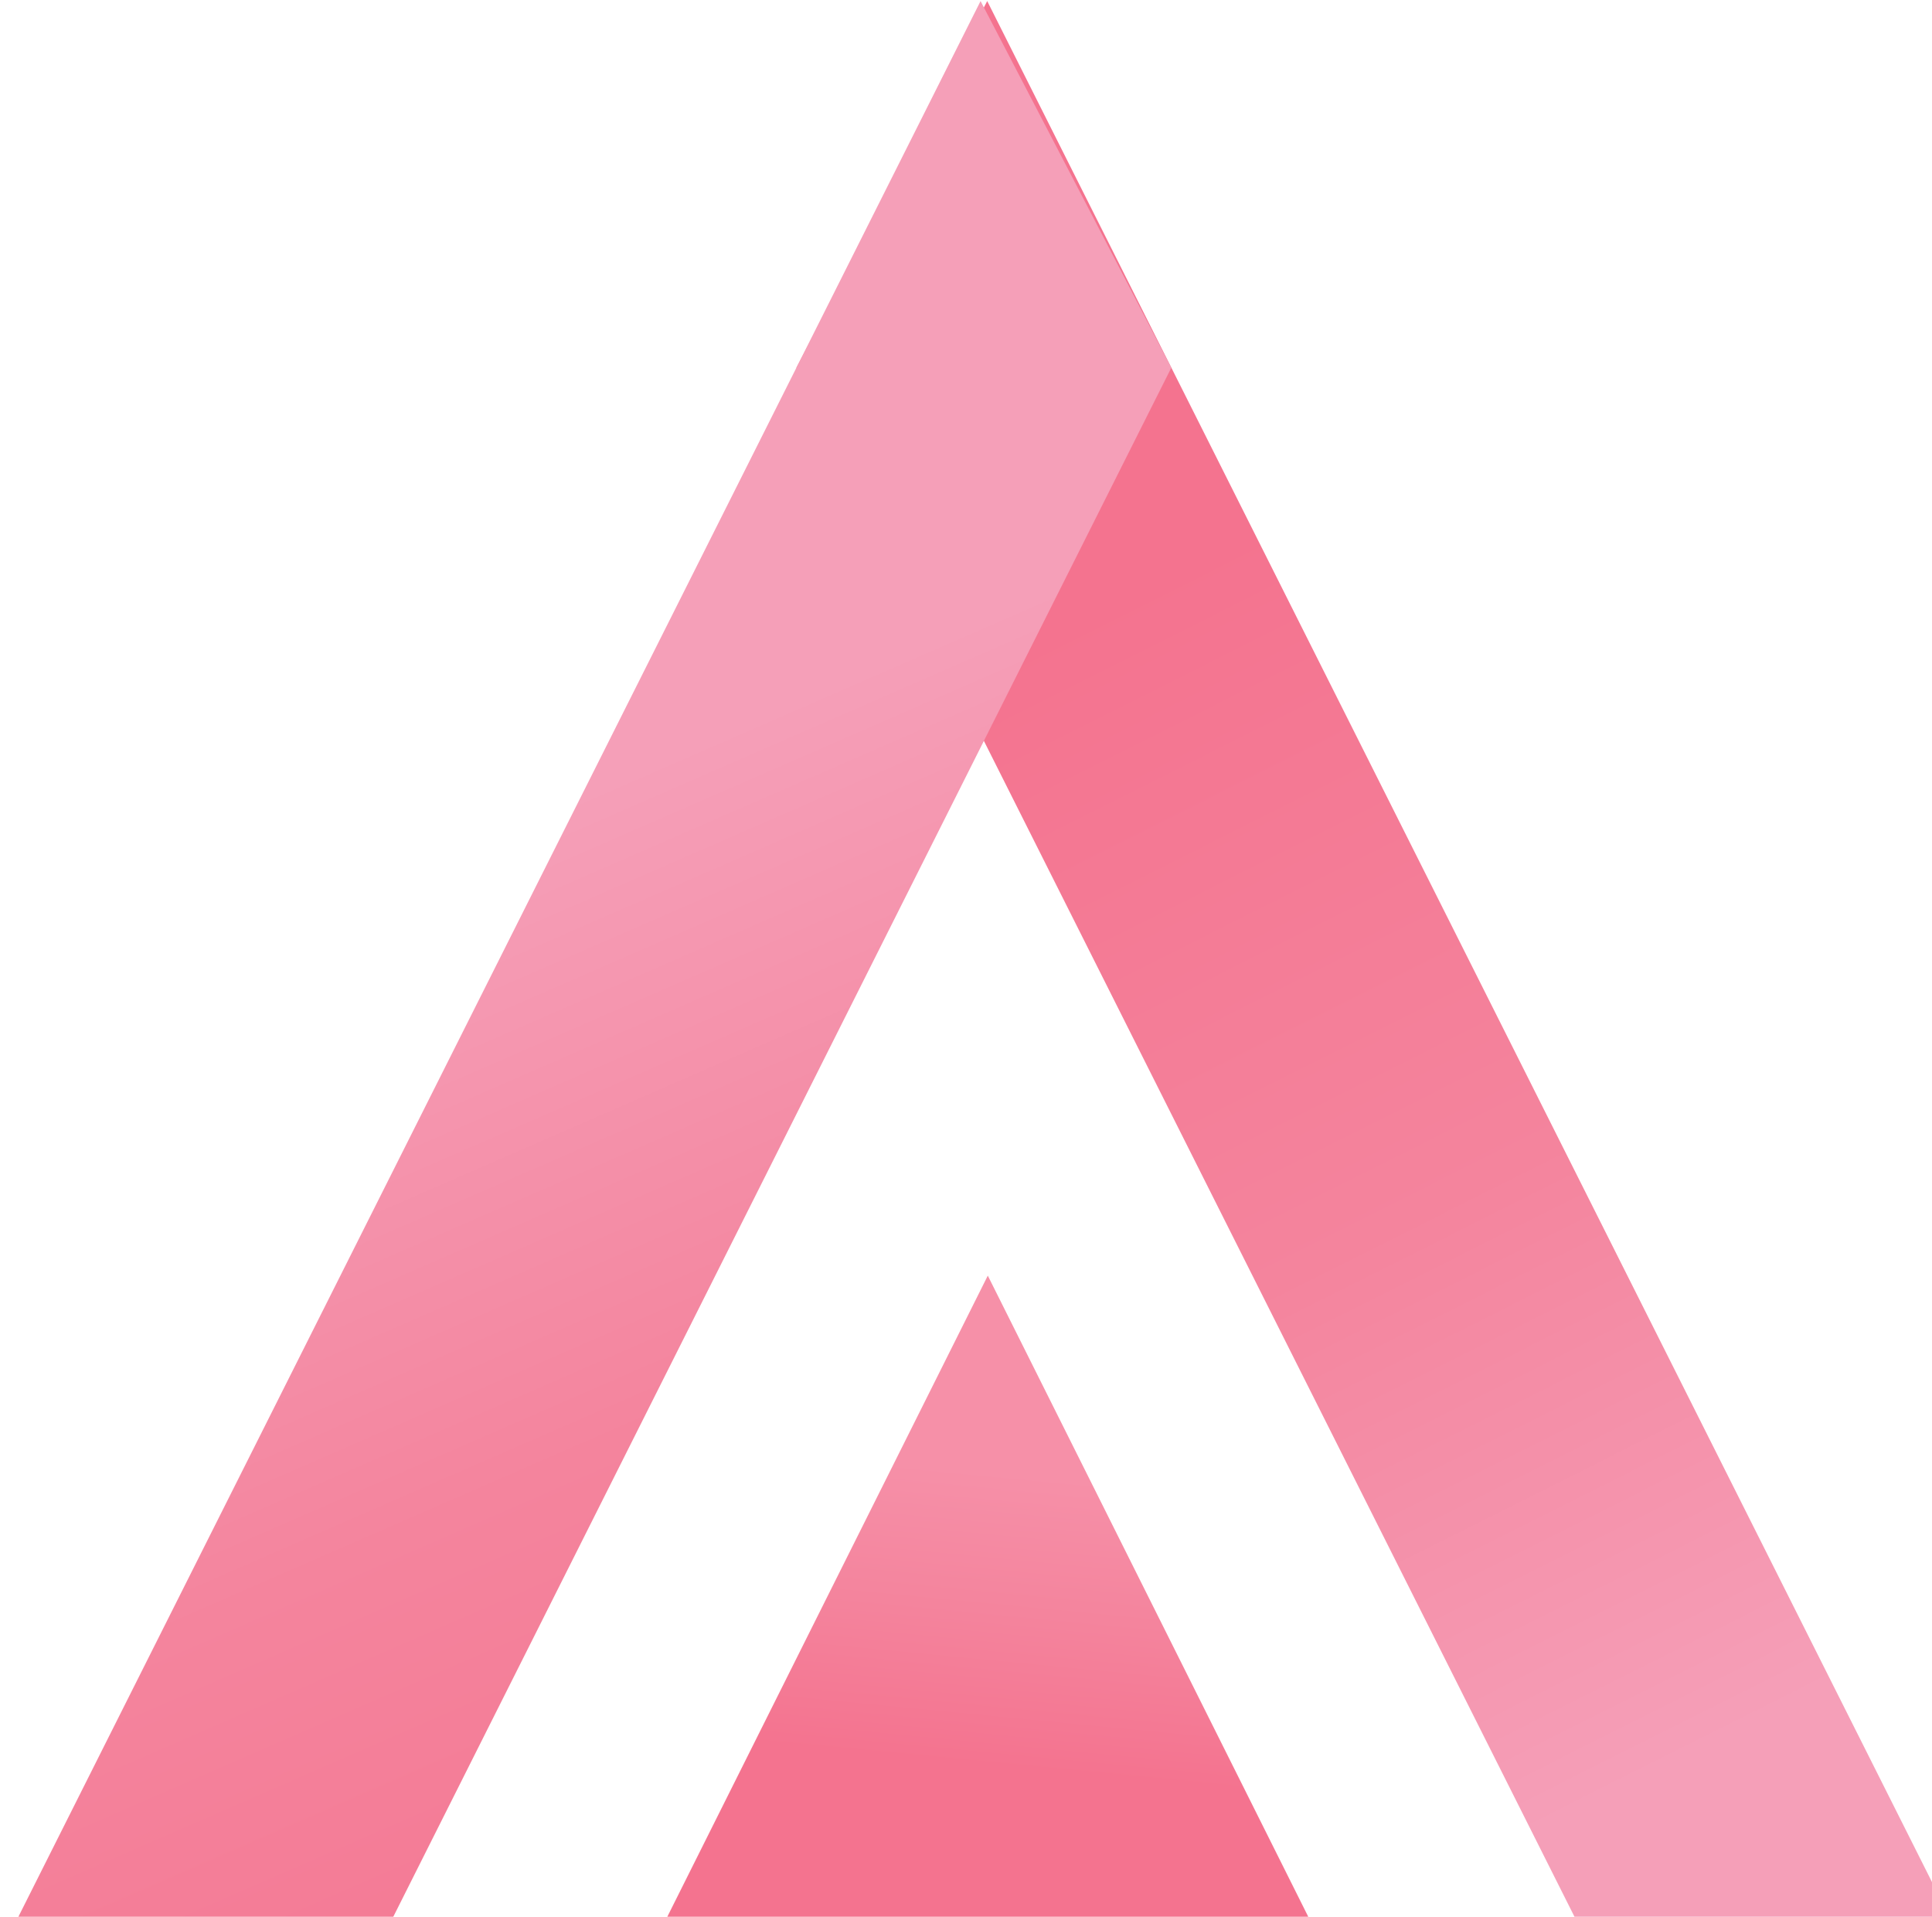<?xml version="1.0" encoding="UTF-8" standalone="no"?>
<!-- Created with Inkscape (http://www.inkscape.org/) -->

<svg
   width="34.897mm"
   height="34.613mm"
   viewBox="0 0 34.897 34.613"
   version="1.1"
   id="svg538"
   inkscape:version="1.1.2 (0a00cf5339, 2022-02-04)"
   sodipodi:docname="astralpulse-logo.svg"
   xmlns:inkscape="http://www.inkscape.org/namespaces/inkscape"
   xmlns:sodipodi="http://sodipodi.sourceforge.net/DTD/sodipodi-0.dtd"
   xmlns:xlink="http://www.w3.org/1999/xlink"
   xmlns="http://www.w3.org/2000/svg"
   xmlns:svg="http://www.w3.org/2000/svg">
  <sodipodi:namedview
     id="namedview540"
     pagecolor="#505050"
     bordercolor="#eeeeee"
     borderopacity="1"
     inkscape:pageshadow="0"
     inkscape:pageopacity="0"
     inkscape:pagecheckerboard="0"
     inkscape:document-units="mm"
     showgrid="false"
     inkscape:zoom="4.3994184"
     inkscape:cx="78.76041"
     inkscape:cy="118.42474"
     inkscape:window-width="2560"
     inkscape:window-height="1347"
     inkscape:window-x="0"
     inkscape:window-y="56"
     inkscape:window-maximized="1"
     inkscape:current-layer="g172" />
  <defs
     id="defs535">
    <linearGradient
       id="SVGID_00000116947809251811717970000016395117305042393498_"
       gradientUnits="userSpaceOnUse"
       x1="821.415"
       y1="165.595"
       x2="781.871"
       y2="86.788">
      <stop
         offset="1.100000e-07"
         style="stop-color:#f59fb8;stop-opacity:1"
         id="stop145" />
      <stop
         offset="0.469"
         style="stop-color:#f4849d;stop-opacity:1"
         id="stop147" />
      <stop
         offset="1"
         style="stop-color:#f4738f;stop-opacity:1"
         id="stop149" />
    </linearGradient>
    <linearGradient
       id="SVGID_00000146498930058399720240000011591953312686032789_"
       gradientUnits="userSpaceOnUse"
       x1="862.519"
       y1="103.151"
       x2="827.182"
       y2="184.202"
       gradientTransform="matrix(-1,0,0,1,1600.78,0)">
      <stop
         offset="1.100000e-07"
         style="stop-color:#f59fb8;stop-opacity:1"
         id="stop154" />
      <stop
         offset="0.469"
         style="stop-color:#f4849d;stop-opacity:1"
         id="stop156" />
      <stop
         offset="1"
         style="stop-color:#f4738f;stop-opacity:1"
         id="stop158" />
    </linearGradient>
    <linearGradient
       id="SVGID_00000167392583268424035170000010897811681396462251_"
       gradientUnits="userSpaceOnUse"
       x1="771.603"
       y1="151.207"
       x2="773.528"
       y2="171.163"
       xlink:href="#linearGradient378">
      <stop
         offset="1.100000e-07"
         style="stop-color:#f690a8;stop-opacity:1"
         id="stop163" />
      <stop
         offset="0.469"
         style="stop-color:#f4849d;stop-opacity:1"
         id="stop165" />
      <stop
         offset="1"
         style="stop-color:#f4738f;stop-opacity:1"
         id="stop167" />
    </linearGradient>
  </defs>
  <g
     inkscape:label="Layer 1"
     inkscape:groupmode="layer"
     id="layer1"
     transform="translate(-49.912,-16.034)">
    <g
       id="g172"
       transform="matrix(0.265,0,0,0.265,-137.369,3.929)">
      <linearGradient
         id="linearGradient369"
         gradientUnits="userSpaceOnUse"
         x1="821.415"
         y1="165.595"
         x2="781.871"
         y2="86.788">
        <stop
           offset="1.100000e-07"
           style="stop-color:#F761A1"
           id="stop363" />
        <stop
           offset="0.469"
           style="stop-color:#DD42A4"
           id="stop365" />
        <stop
           offset="1"
           style="stop-color:#BC1BA9"
           id="stop367" />
      </linearGradient>
      <polygon
         style="fill:url(#SVGID_00000116947809251811717970000016395117305042393498_)"
         points="839.731,176.57 814.177,176.57 761.007,70.734 774.01,45.751 "
         id="polygon152" />
      <linearGradient
         id="linearGradient378"
         gradientUnits="userSpaceOnUse"
         x1="862.519"
         y1="103.151"
         x2="827.182"
         y2="184.202"
         gradientTransform="matrix(-1,0,0,1,1600.78,0)">
        <stop
           offset="1.100000e-07"
           style="stop-color:#F761A1"
           id="stop372" />
        <stop
           offset="0.469"
           style="stop-color:#DD42A4"
           id="stop374" />
        <stop
           offset="1"
           style="stop-color:#BC1BA9"
           id="stop376" />
      </linearGradient>
      <polygon
         style="fill:url(#SVGID_00000146498930058399720240000011591953312686032789_)"
         points="707.836,176.57 733.39,176.57 786.56,70.734 773.557,45.751 "
         id="polygon161" />
      <linearGradient
         id="linearGradient387"
         gradientUnits="userSpaceOnUse"
         x1="771.603"
         y1="151.207"
         x2="773.528"
         y2="171.163">
        <stop
           offset="1.100000e-07"
           style="stop-color:#F761A1"
           id="stop381" />
        <stop
           offset="0.469"
           style="stop-color:#DD42A4"
           id="stop383" />
        <stop
           offset="1"
           style="stop-color:#BC1BA9"
           id="stop385" />
      </linearGradient>
      <polygon
         style="fill:url(#SVGID_00000167392583268424035170000010897811681396462251_);fill-opacity:1.0"
         points="796.031,176.57 774.05,132.607 752.068,176.57 "
         id="polygon170" />
    </g>
  </g>
</svg>
